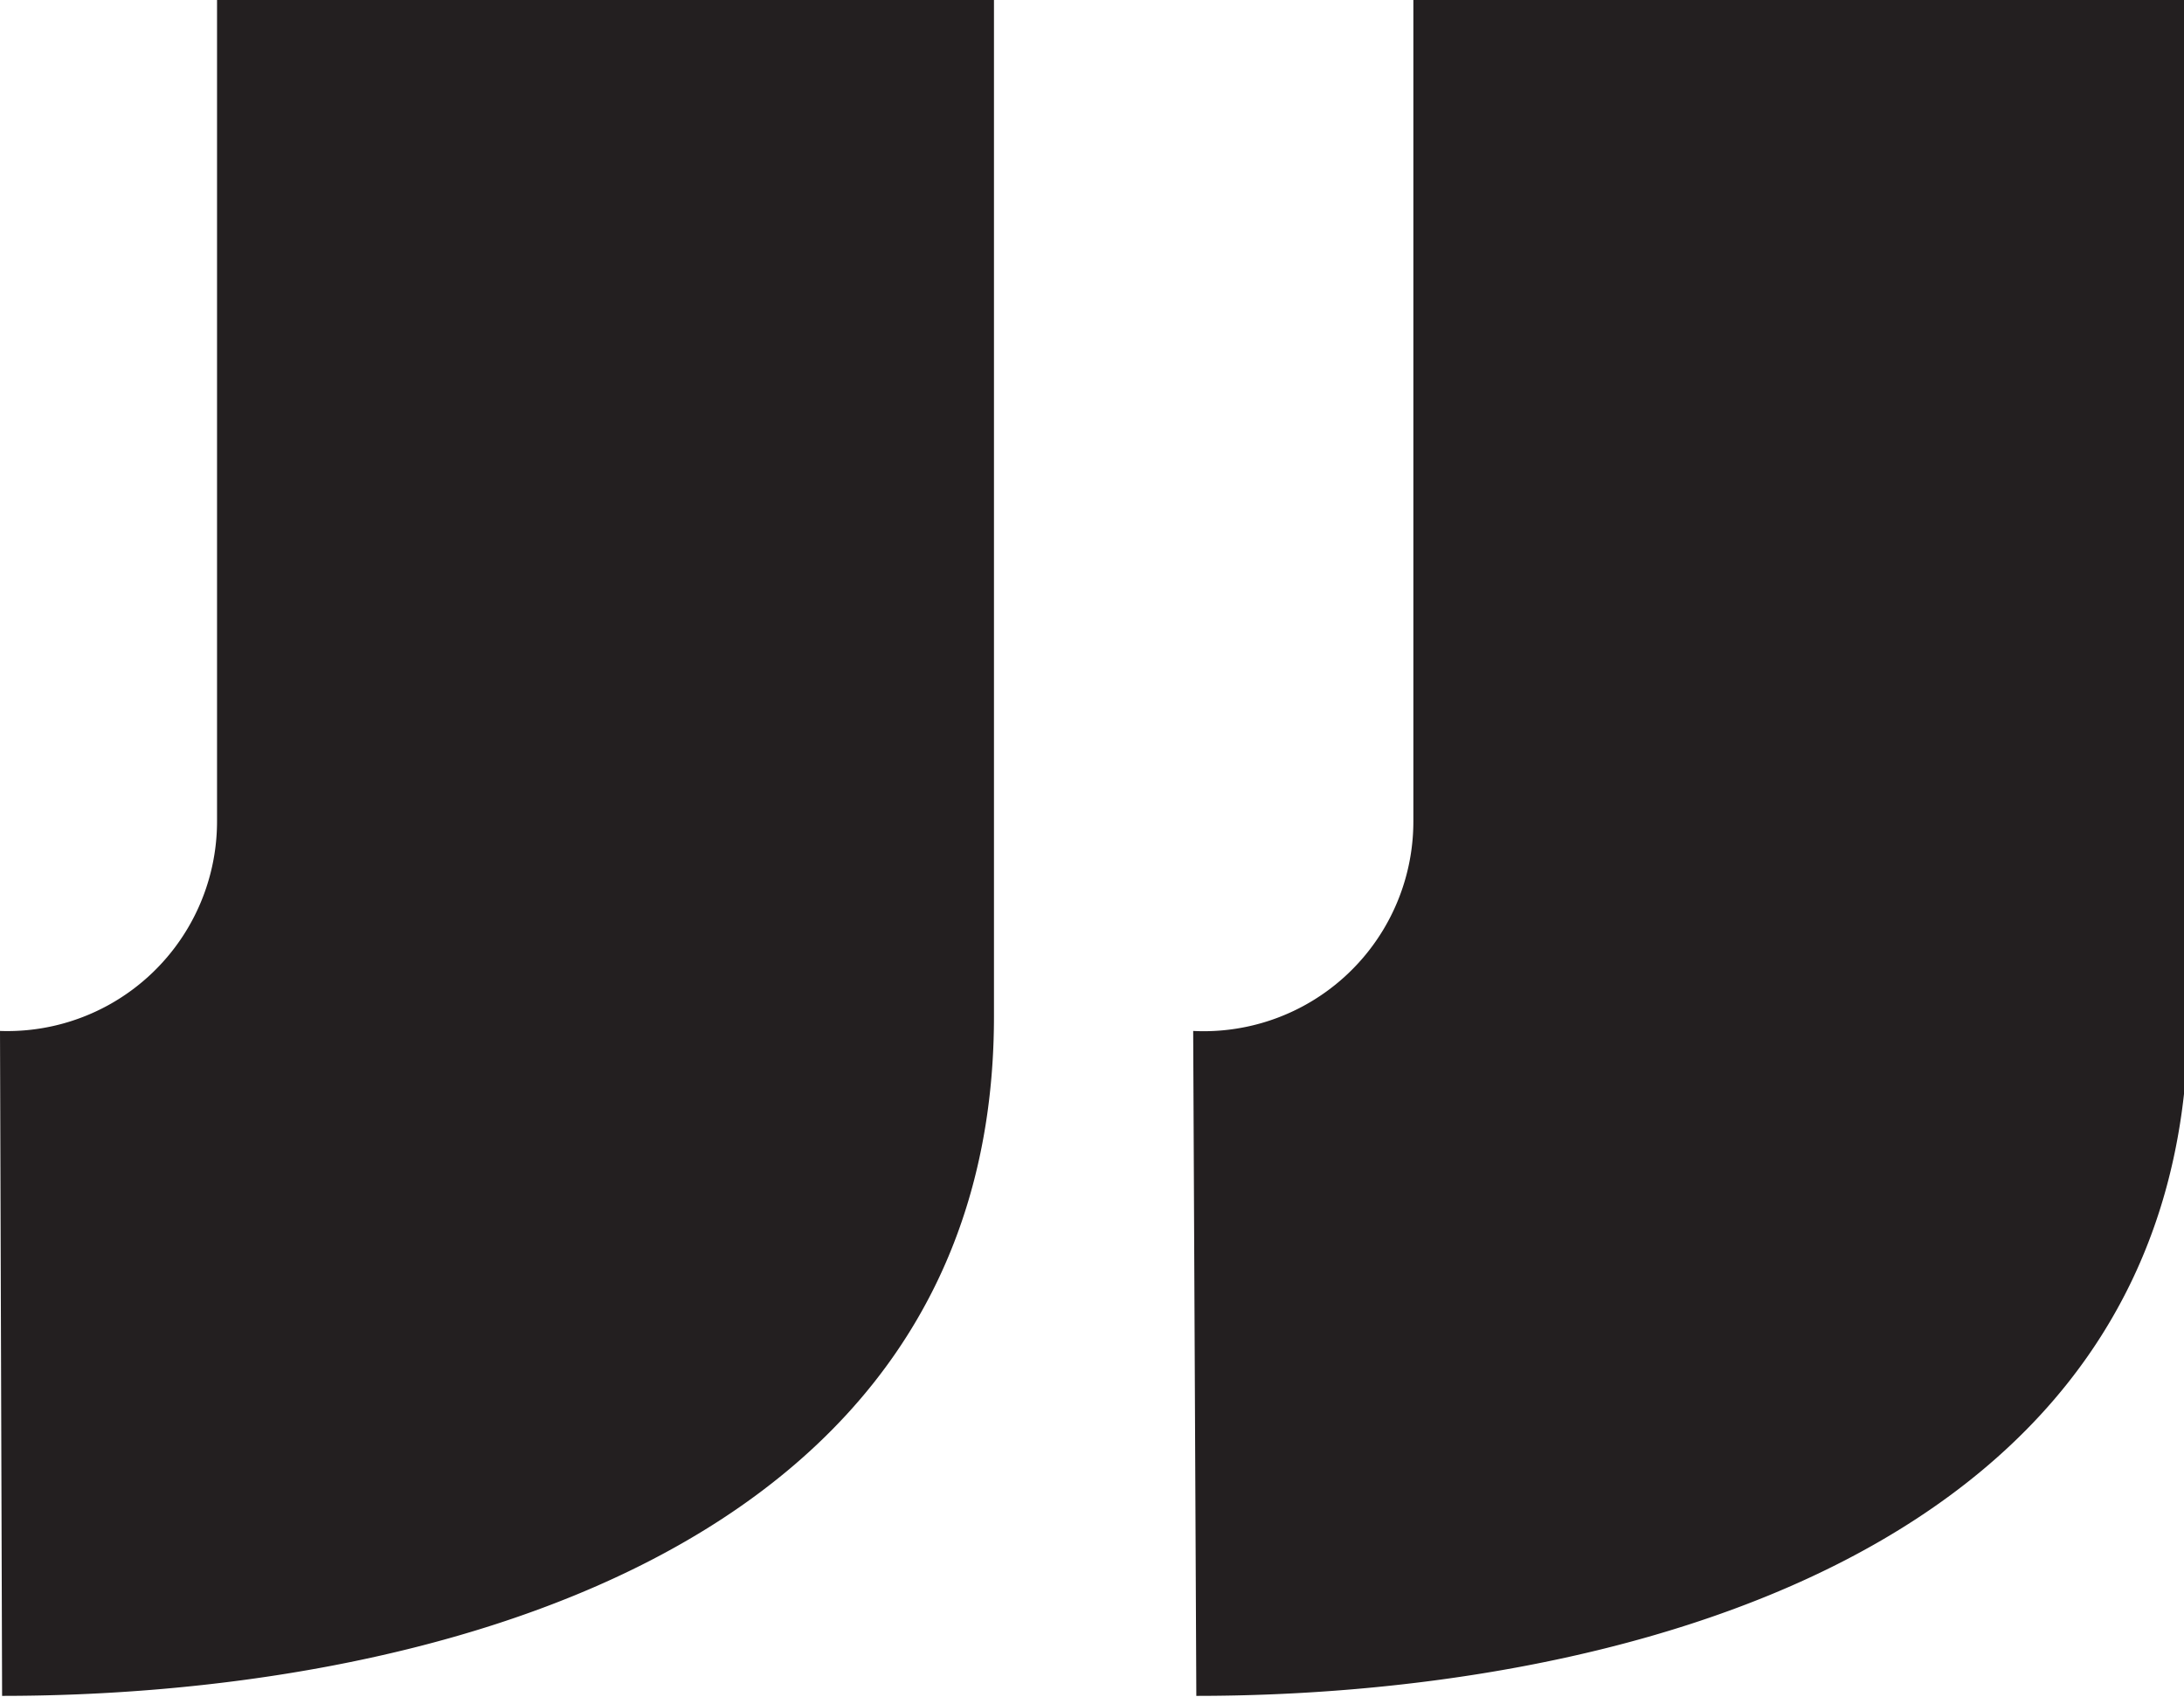 <svg data-name="Layer 1" xmlns="http://www.w3.org/2000/svg" viewBox="0 0 20.83 16.18"><path d="M0 9.83a2 2 0 002.07-2V0h7.41v9.69c0 5.19-5.57 6.48-9.46 6.48zm11.38 0a2 2 0 002.1-2V0h7.39v9.69c0 5.19-5.57 6.48-9.46 6.48z" fill="#231f20"/></svg>